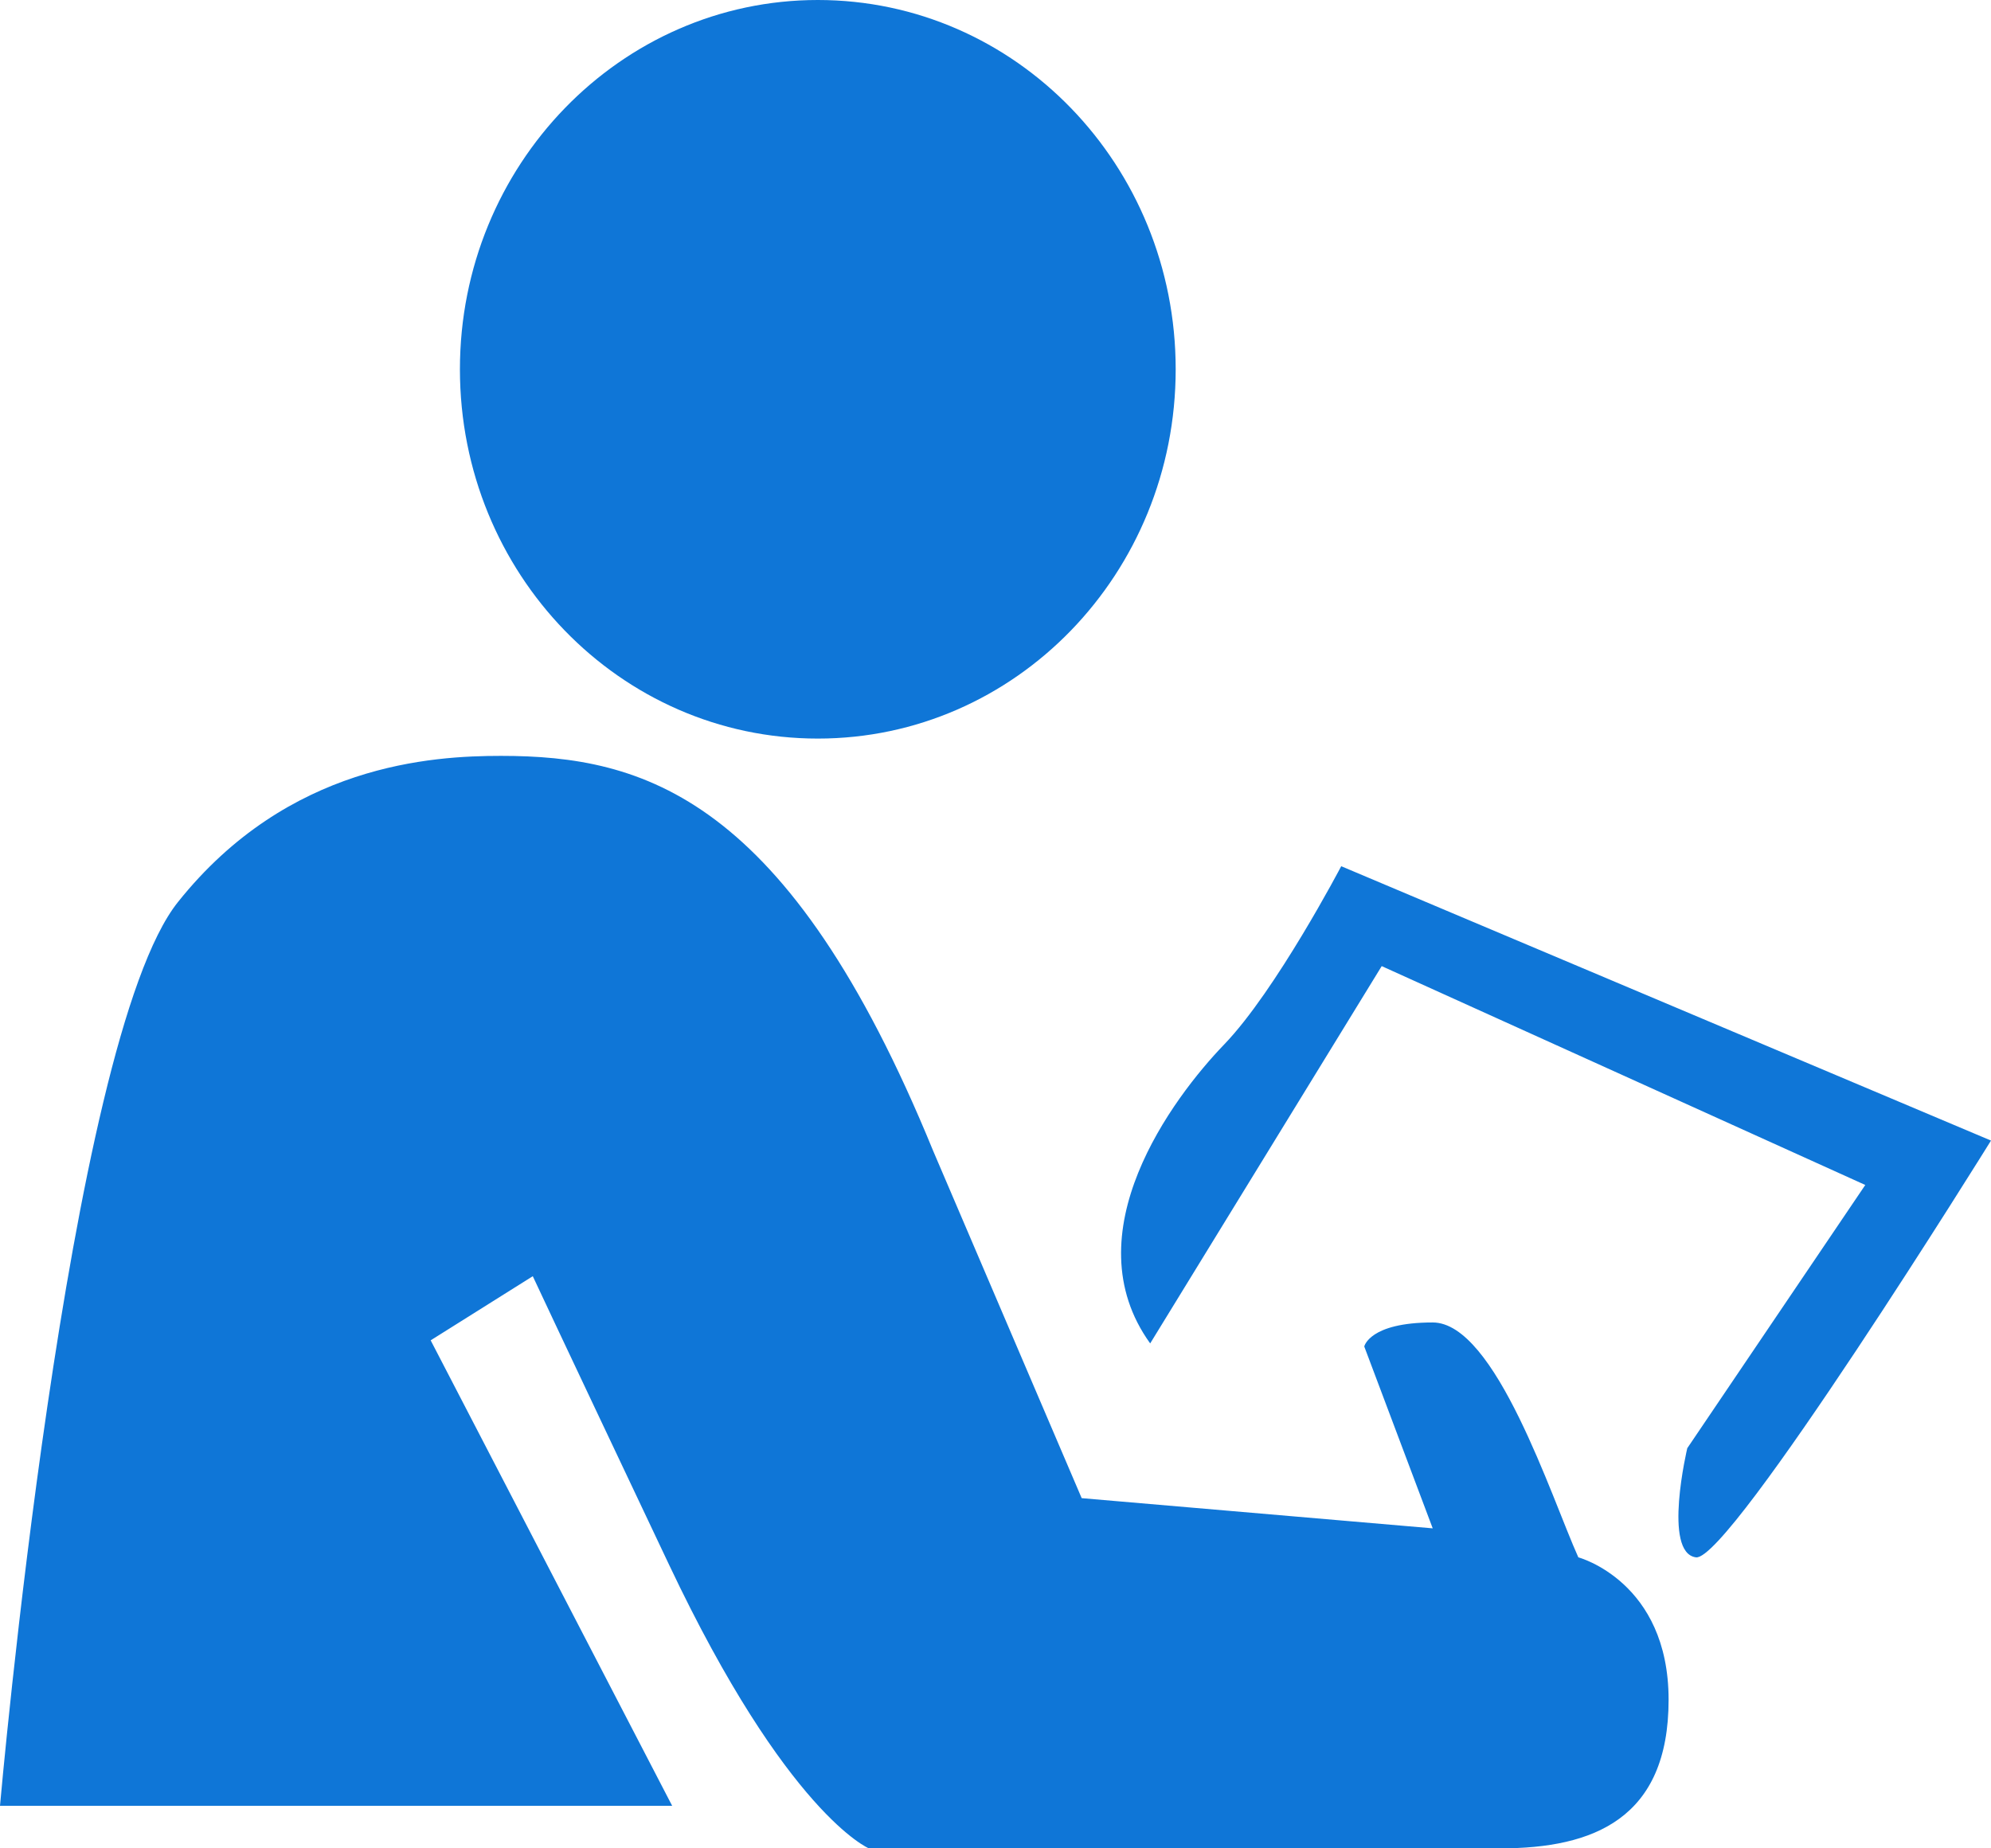 <?xml version="1.0" encoding="UTF-8"?>
<svg width="42px" height="39px" viewBox="0 0 42 39" version="1.1" xmlns="http://www.w3.org/2000/svg" xmlns:xlink="http://www.w3.org/1999/xlink">
    <!-- Generator: Sketch 63.1 (92452) - https://sketch.com -->
    <title>编组</title>
    <desc>Created with Sketch.</desc>
    <g id="页面-1" stroke="none" stroke-width="1" fill="none" fill-rule="evenodd">
        <g id="04-服务支持" transform="translate(-940, -4351)" fill="#0F76D7" fill-rule="nonzero">
            <g id="联系我们" transform="translate(0, 3881)">
                <g id="5" transform="translate(830, 470)">
                    <g id="编组" transform="translate(110, 0)">
                        <path d="M9.702,7.792 C9.702,12.098 13.077,15.584 17.252,15.584 C21.427,15.584 24.801,12.098 24.801,7.792 C24.801,3.486 21.427,0 17.252,0 C13.09,0 9.702,3.486 9.702,7.792 Z M33.295,32.86 C32.731,31.611 31.549,27.904 30.223,27.904 C28.884,27.904 28.779,28.411 28.779,28.411 L30.223,32.248 L22.818,31.611 L19.681,24.274 C16.621,16.794 13.562,15.949 10.569,15.949 C9.125,15.949 6.079,16.118 3.755,19.032 C1.418,21.946 0,38.102 0,38.102 L14.179,38.102 L9.085,28.281 L11.239,26.928 C11.239,26.928 11.619,27.747 14.114,33.016 C16.608,38.285 18.328,39 18.328,39 L31.654,39 C33.611,39 35.199,38.376 35.199,35.865 C35.199,33.367 33.295,32.86 33.295,32.86 Z M28.293,18.277 C28.293,18.277 26.915,20.905 25.825,22.037 C24.735,23.168 22.595,26.03 24.263,28.346 L29.147,20.385 L39.348,25.003 L35.593,30.557 C35.593,30.557 35.068,32.769 35.777,32.86 C36.486,32.951 42,24.066 42,24.066 L28.293,18.277 Z" id="形状"></path>
                    </g>
                </g>
            </g>
        </g>
    </g>
</svg>
